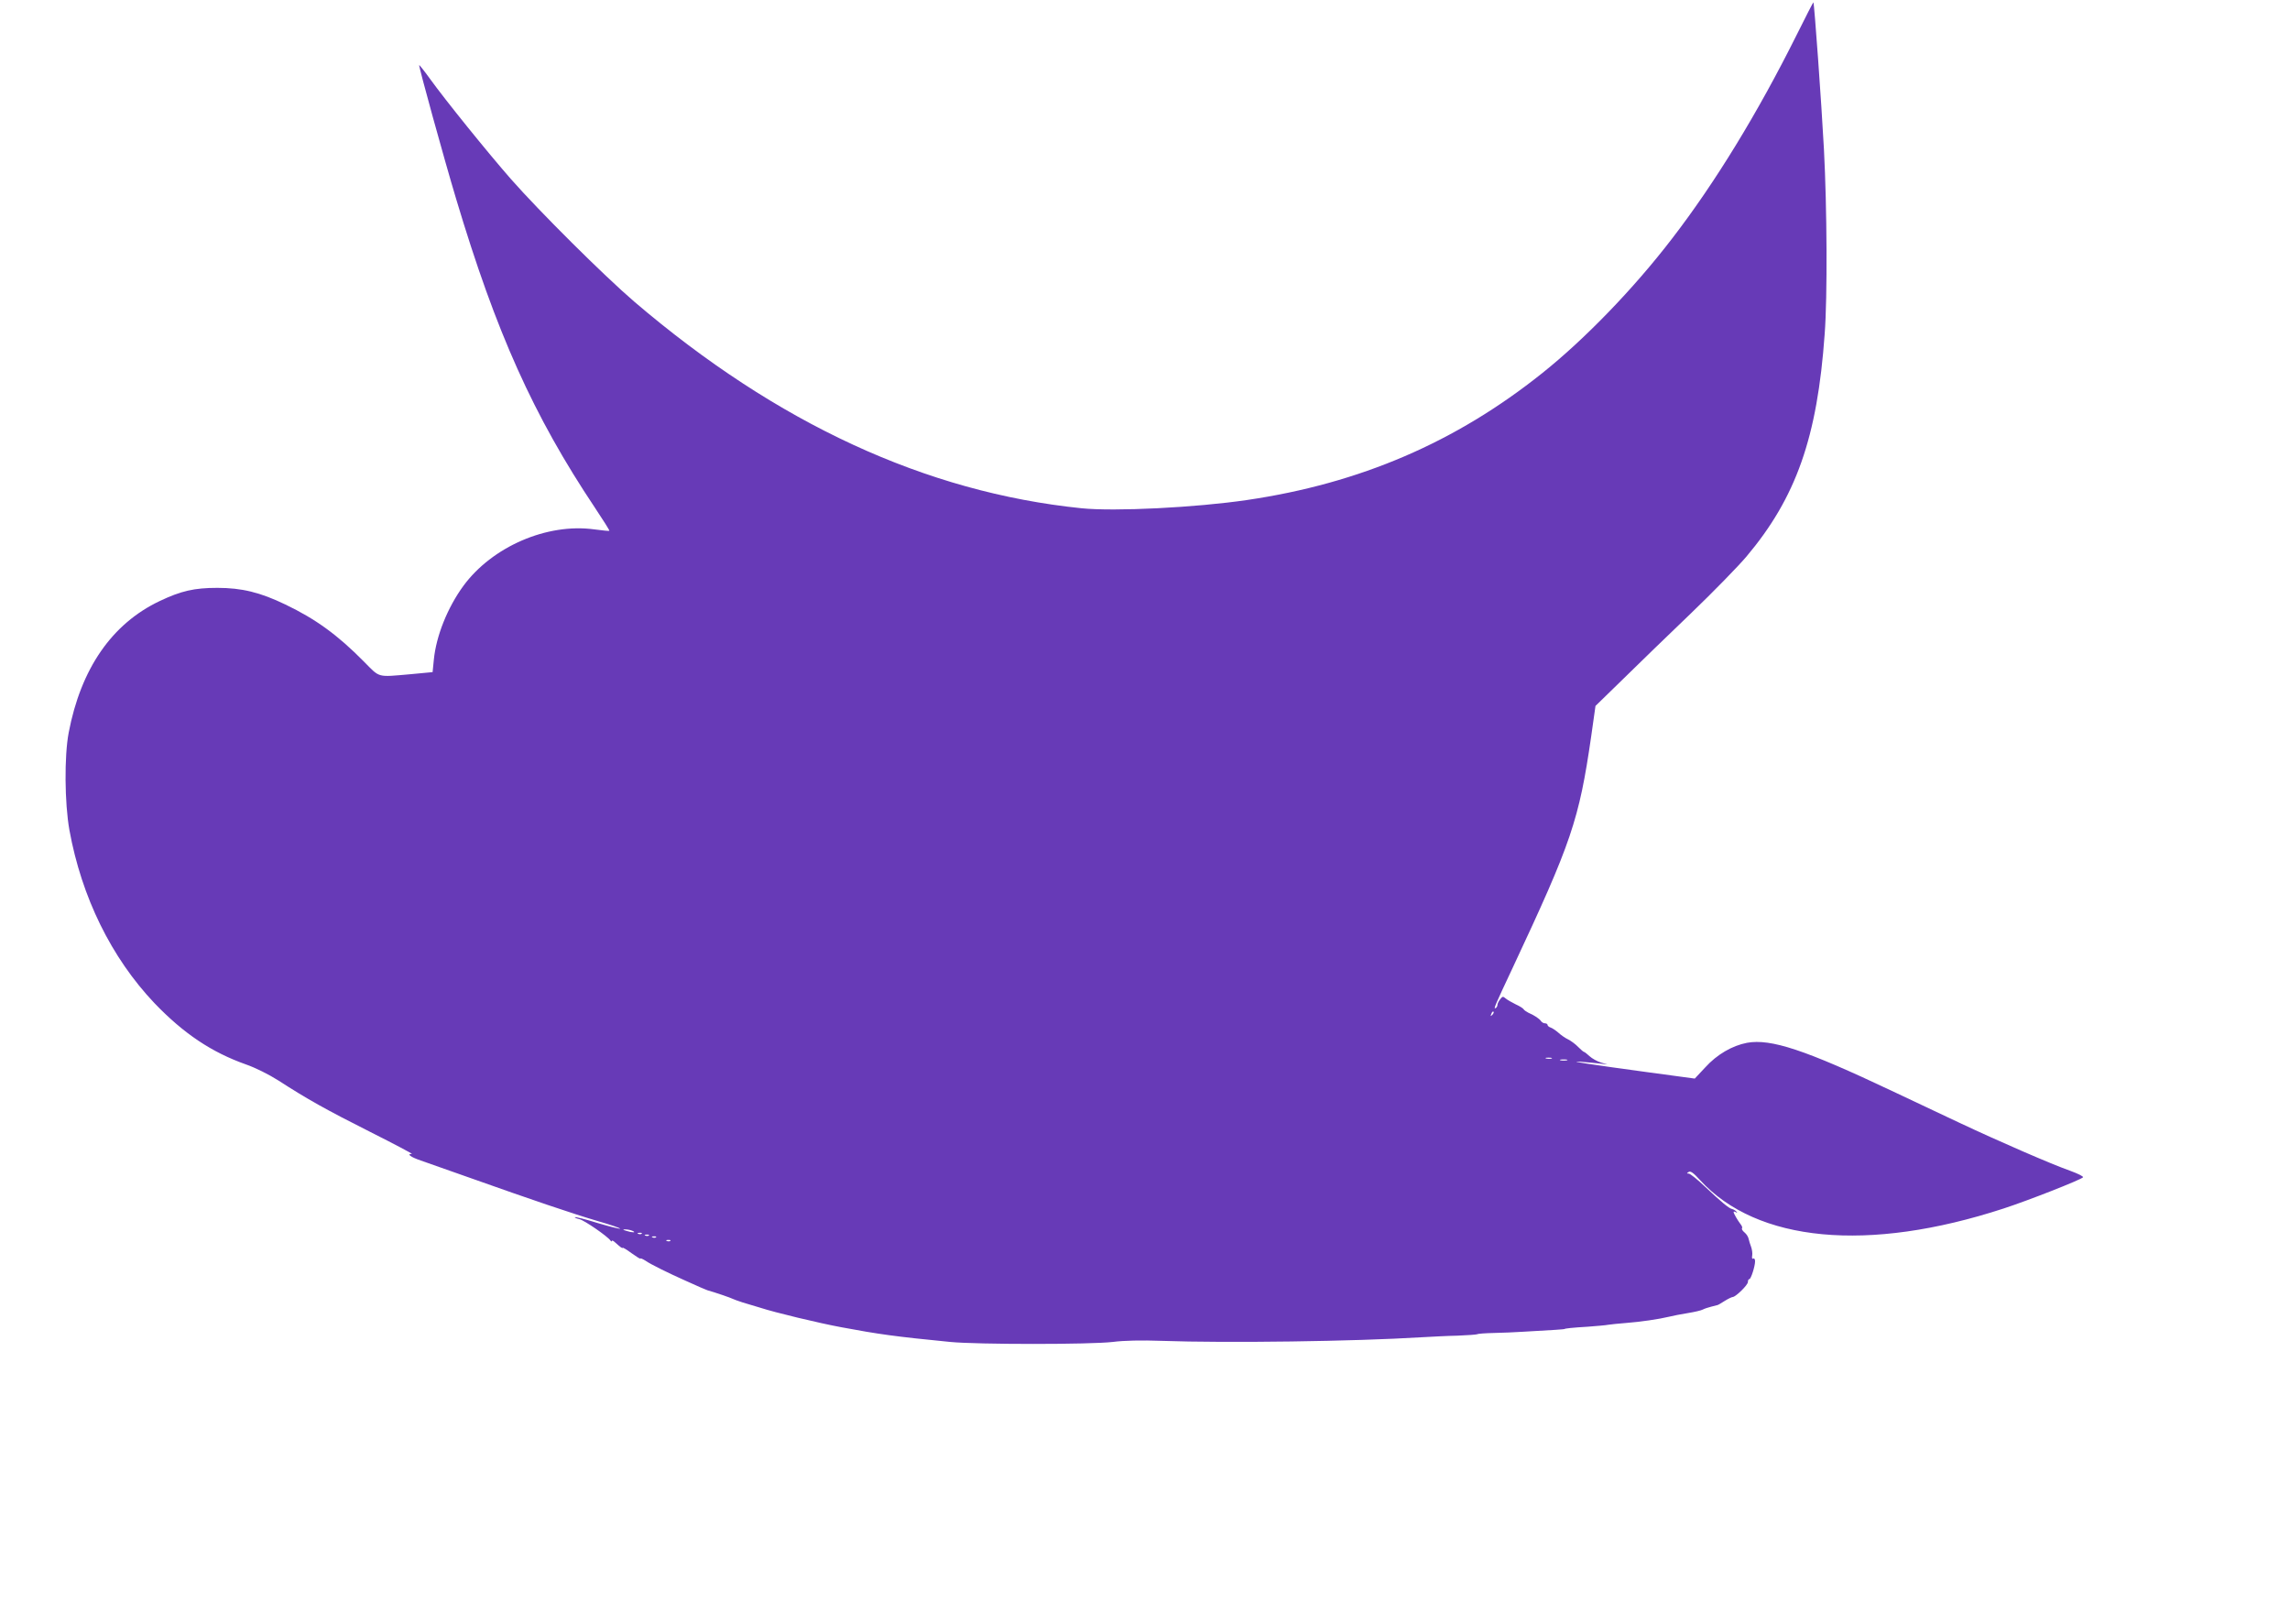 <?xml version="1.0" standalone="no"?>
<!DOCTYPE svg PUBLIC "-//W3C//DTD SVG 20010904//EN"
 "http://www.w3.org/TR/2001/REC-SVG-20010904/DTD/svg10.dtd">
<svg version="1.0" xmlns="http://www.w3.org/2000/svg"
 width="1280pt" height="908pt" viewBox="0 0 1280 908"
 preserveAspectRatio="xMidYMid meet">
<g transform="translate(0,908) scale(0.1,-0.1)"
fill="#673ab7" stroke="none">
<path d="M10041 8882 c-216 -433 -454 -823 -696 -1137 -214 -279 -487 -561
-725 -751 -483 -386 -1017 -616 -1650 -709 -285 -42 -738 -65 -925 -46 -869
89 -1702 473 -2500 1155 -170 146 -528 502 -690 686 -132 151 -364 438 -452
560 -31 43 -59 78 -60 76 -4 -4 139 -523 206 -746 224 -749 433 -1214 777
-1729 46 -69 82 -126 80 -128 -1 -2 -40 2 -85 8 -264 36 -570 -97 -731 -316
-89 -122 -152 -280 -165 -412 l-7 -70 -127 -12 c-185 -16 -166 -21 -256 70
-149 151 -271 239 -440 320 -141 68 -244 93 -380 93 -130 0 -203 -17 -323 -74
-267 -127 -440 -378 -508 -735 -25 -131 -23 -393 4 -545 68 -375 235 -714 475
-967 164 -171 320 -275 512 -343 52 -18 128 -56 180 -89 164 -106 268 -164
514 -288 135 -68 239 -123 233 -123 -31 0 -6 -18 50 -37 35 -12 160 -56 278
-98 335 -119 573 -200 713 -241 70 -20 125 -39 123 -42 -3 -2 -60 12 -127 32
-67 21 -123 35 -126 32 -2 -2 9 -7 26 -11 27 -6 156 -95 173 -119 4 -6 8 -7 8
-3 0 5 7 2 15 -5 33 -30 45 -38 45 -33 0 4 23 -10 50 -30 28 -20 50 -34 50
-30 0 3 12 -2 28 -12 26 -19 132 -71 222 -111 25 -11 63 -28 85 -38 22 -9 42
-18 45 -18 30 -8 127 -41 135 -46 6 -3 30 -12 55 -20 25 -7 70 -21 100 -30 79
-26 328 -86 453 -109 208 -39 301 -52 607 -82 151 -15 786 -15 911 0 61 8 161
10 270 6 374 -13 1081 -3 1454 20 55 3 146 8 202 9 56 2 105 6 110 8 4 3 46 6
93 7 47 1 121 4 165 7 169 9 230 14 230 15 0 3 44 8 130 13 50 4 101 8 115 11
14 2 59 7 100 10 79 6 182 21 240 35 19 5 66 14 103 20 38 6 76 15 85 20 9 5
31 12 47 16 17 4 32 8 35 9 3 0 21 11 40 23 19 12 40 22 45 22 17 1 85 67 85
84 0 9 3 16 8 16 9 0 32 72 32 100 0 12 -5 18 -10 15 -6 -4 -9 3 -6 17 2 13
-1 34 -6 48 -5 14 -12 34 -14 45 -2 11 -12 27 -23 36 -11 9 -17 19 -14 23 3 3
0 14 -8 23 -16 21 -39 60 -39 68 0 4 6 3 13 -1 8 -5 9 -4 2 4 -5 6 -16 12 -24
14 -18 4 -62 41 -151 125 -42 40 -83 73 -91 73 -12 0 -12 2 0 9 10 7 27 -5 63
-45 319 -348 939 -407 1698 -159 138 45 428 159 443 174 4 5 -27 20 -70 36
-108 38 -402 166 -623 270 -102 48 -270 128 -375 177 -486 230 -677 293 -810
269 -83 -16 -168 -65 -234 -138 l-58 -62 -259 35 c-339 46 -461 65 -377 59 34
-3 81 -7 105 -10 l43 -5 -37 11 c-20 6 -49 22 -63 35 -14 13 -28 24 -31 24 -3
0 -17 12 -32 27 -15 16 -41 35 -57 43 -17 8 -41 25 -55 38 -14 12 -33 25 -42
28 -10 3 -18 10 -18 15 0 5 -7 9 -15 9 -7 0 -18 6 -22 13 -9 13 -37 32 -70 46
-11 6 -24 14 -27 20 -4 6 -24 18 -44 27 -20 10 -45 24 -55 32 -16 14 -19 13
-32 -4 -8 -10 -15 -24 -15 -31 0 -6 -4 -15 -10 -18 -14 -8 -6 10 95 225 329
702 371 825 439 1294 l24 170 154 150 c84 83 256 249 381 369 125 120 263 262
308 315 279 331 397 668 438 1244 16 210 13 707 -4 1033 -14 261 -54 817 -59
822 -1 1 -44 -82 -95 -185z m-1700 -5475 c-10 -9 -11 -8 -5 6 3 10 9 15 12 12
3 -3 0 -11 -7 -18z m332 -244 c-7 -2 -21 -2 -30 0 -10 3 -4 5 12 5 17 0 24 -2
18 -5z m85 -10 c-10 -2 -26 -2 -35 0 -10 3 -2 5 17 5 19 0 27 -2 18 -5z
m-5223 -953 c25 -11 -1 -11 -35 0 -20 6 -21 8 -5 8 11 0 29 -3 40 -8z m52 -16
c-3 -3 -12 -4 -19 -1 -8 3 -5 6 6 6 11 1 17 -2 13 -5z m40 -10 c-3 -3 -12 -4
-19 -1 -8 3 -5 6 6 6 11 1 17 -2 13 -5z m40 -10 c-3 -3 -12 -4 -19 -1 -8 3 -5
6 6 6 11 1 17 -2 13 -5z m80 -20 c-3 -3 -12 -4 -19 -1 -8 3 -5 6 6 6 11 1 17
-2 13 -5z"/>
</g>
</svg>
